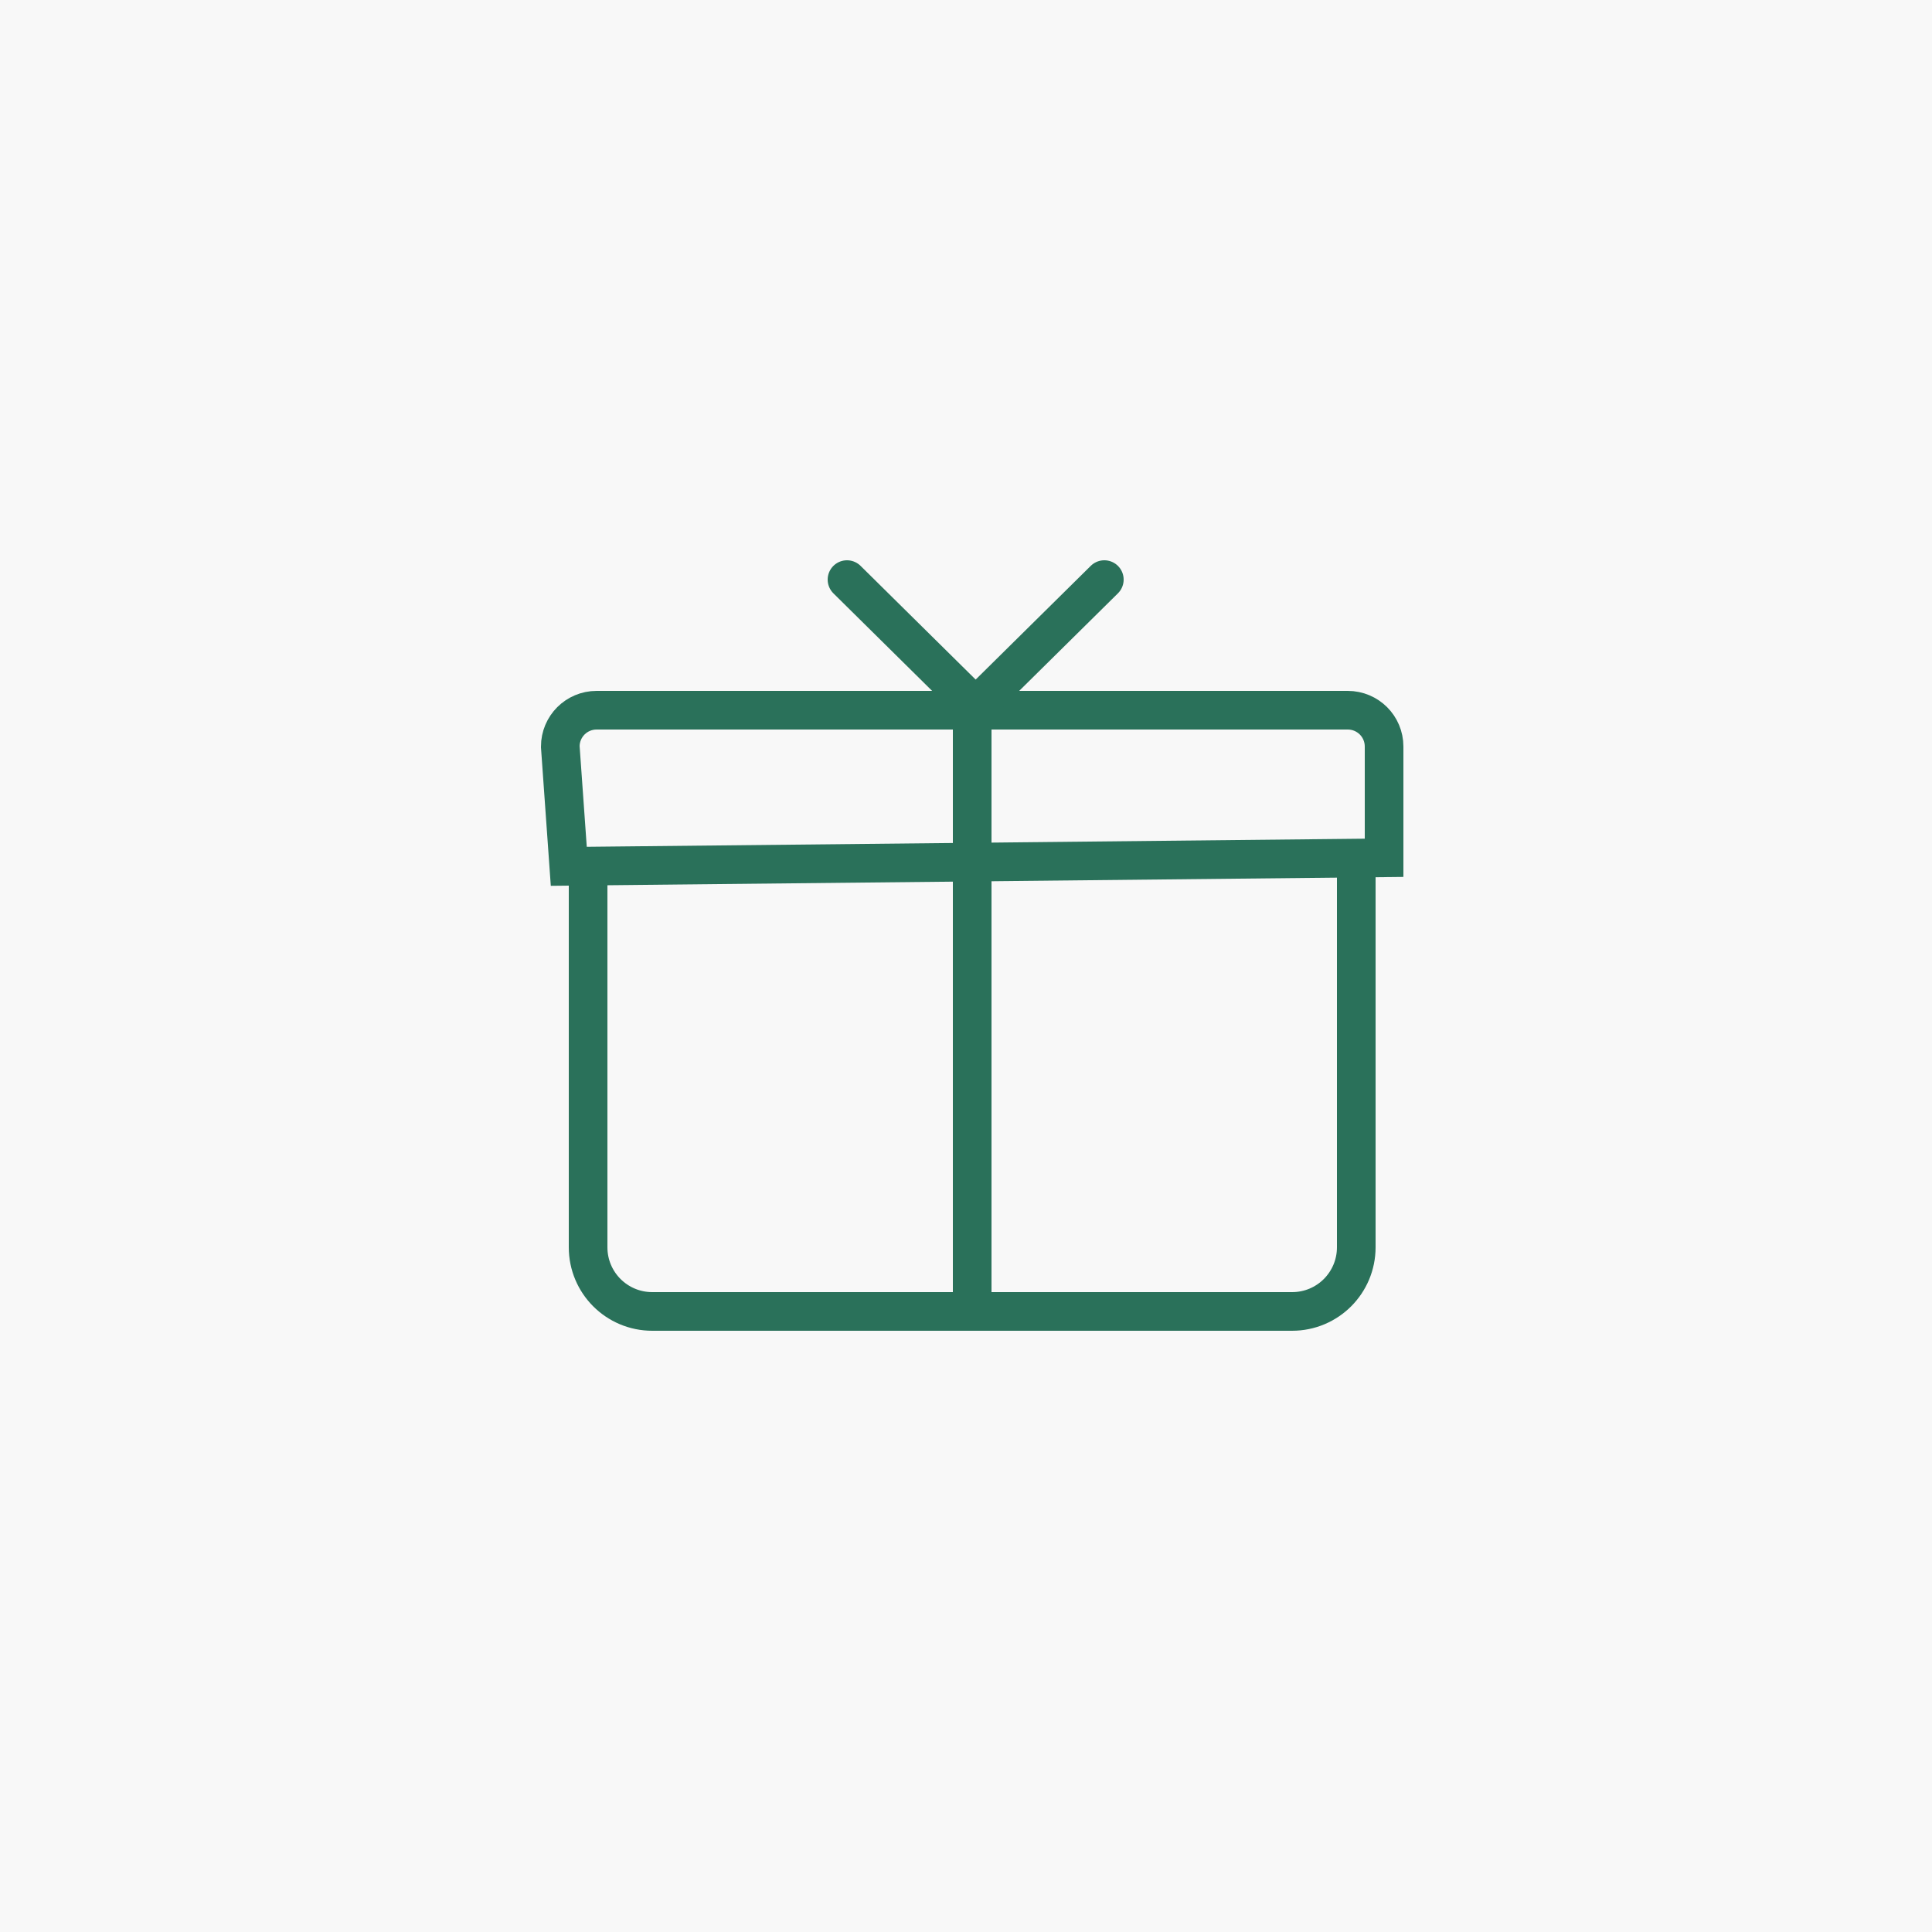 <svg xmlns="http://www.w3.org/2000/svg" width="60" height="60" viewBox="0 0 60 60">
    <g fill="none" fill-rule="evenodd">
        <g>
            <g>
                <g>
                    <g>
                        <path fill="#F8F8F8" d="M0 0H60V60H0z" transform="translate(-576 -514) translate(506 334) translate(40 99) translate(30 81)"/>
                        <path fill="#F8F8F8" stroke="#2A715A" stroke-width="1.2" d="M38.4 22.92c1.027 0 1.957.416 2.63 1.09.674.673 1.09 1.603 1.09 2.63h0v12.096c0 .55-.223 1.048-.583 1.409-.36.36-.859.583-1.409.583h0-19.872c-.55 0-1.048-.223-1.409-.583-.36-.36-.583-.859-.583-1.409h0V26.64c0-1.027.416-1.957 1.09-2.63.673-.674 1.603-1.09 2.63-1.09h0z" transform="translate(-576 -514) translate(506 334) translate(40 99) translate(30 81)"/>
                        <path fill="#F8F8F8" stroke="#2A715A" stroke-width="1.2" d="M41.856 22.056c.311 0 .593.126.798.33.204.205.33.487.33.798h0v3.456l-25.32.264-.264-3.72c0-.311.126-.593.33-.798.205-.204.487-.33.798-.33h0z" transform="translate(-576 -514) translate(506 334) translate(40 99) translate(30 81)"/>
                        <path stroke="#2A715A" stroke-linecap="round" stroke-linejoin="round" stroke-width="1.2" d="M30.624 21.628L34.296 18" transform="translate(-576 -514) translate(506 334) translate(40 99) translate(30 81)"/>
                        <path stroke="#2A715A" stroke-linecap="round" stroke-linejoin="round" stroke-width="1.2" d="M26.304 21.628L29.976 18" transform="translate(-576 -514) translate(506 334) translate(40 99) translate(30 81) matrix(-1 0 0 1 56.28 0)"/>
                        <path stroke="#2A715A" stroke-width="1.2" d="M30.192 21.72L30.192 40.797" transform="translate(-576 -514) translate(506 334) translate(40 99) translate(30 81)"/>
                    </g>
                </g>
            </g>
        </g>
    </g>
</svg>

